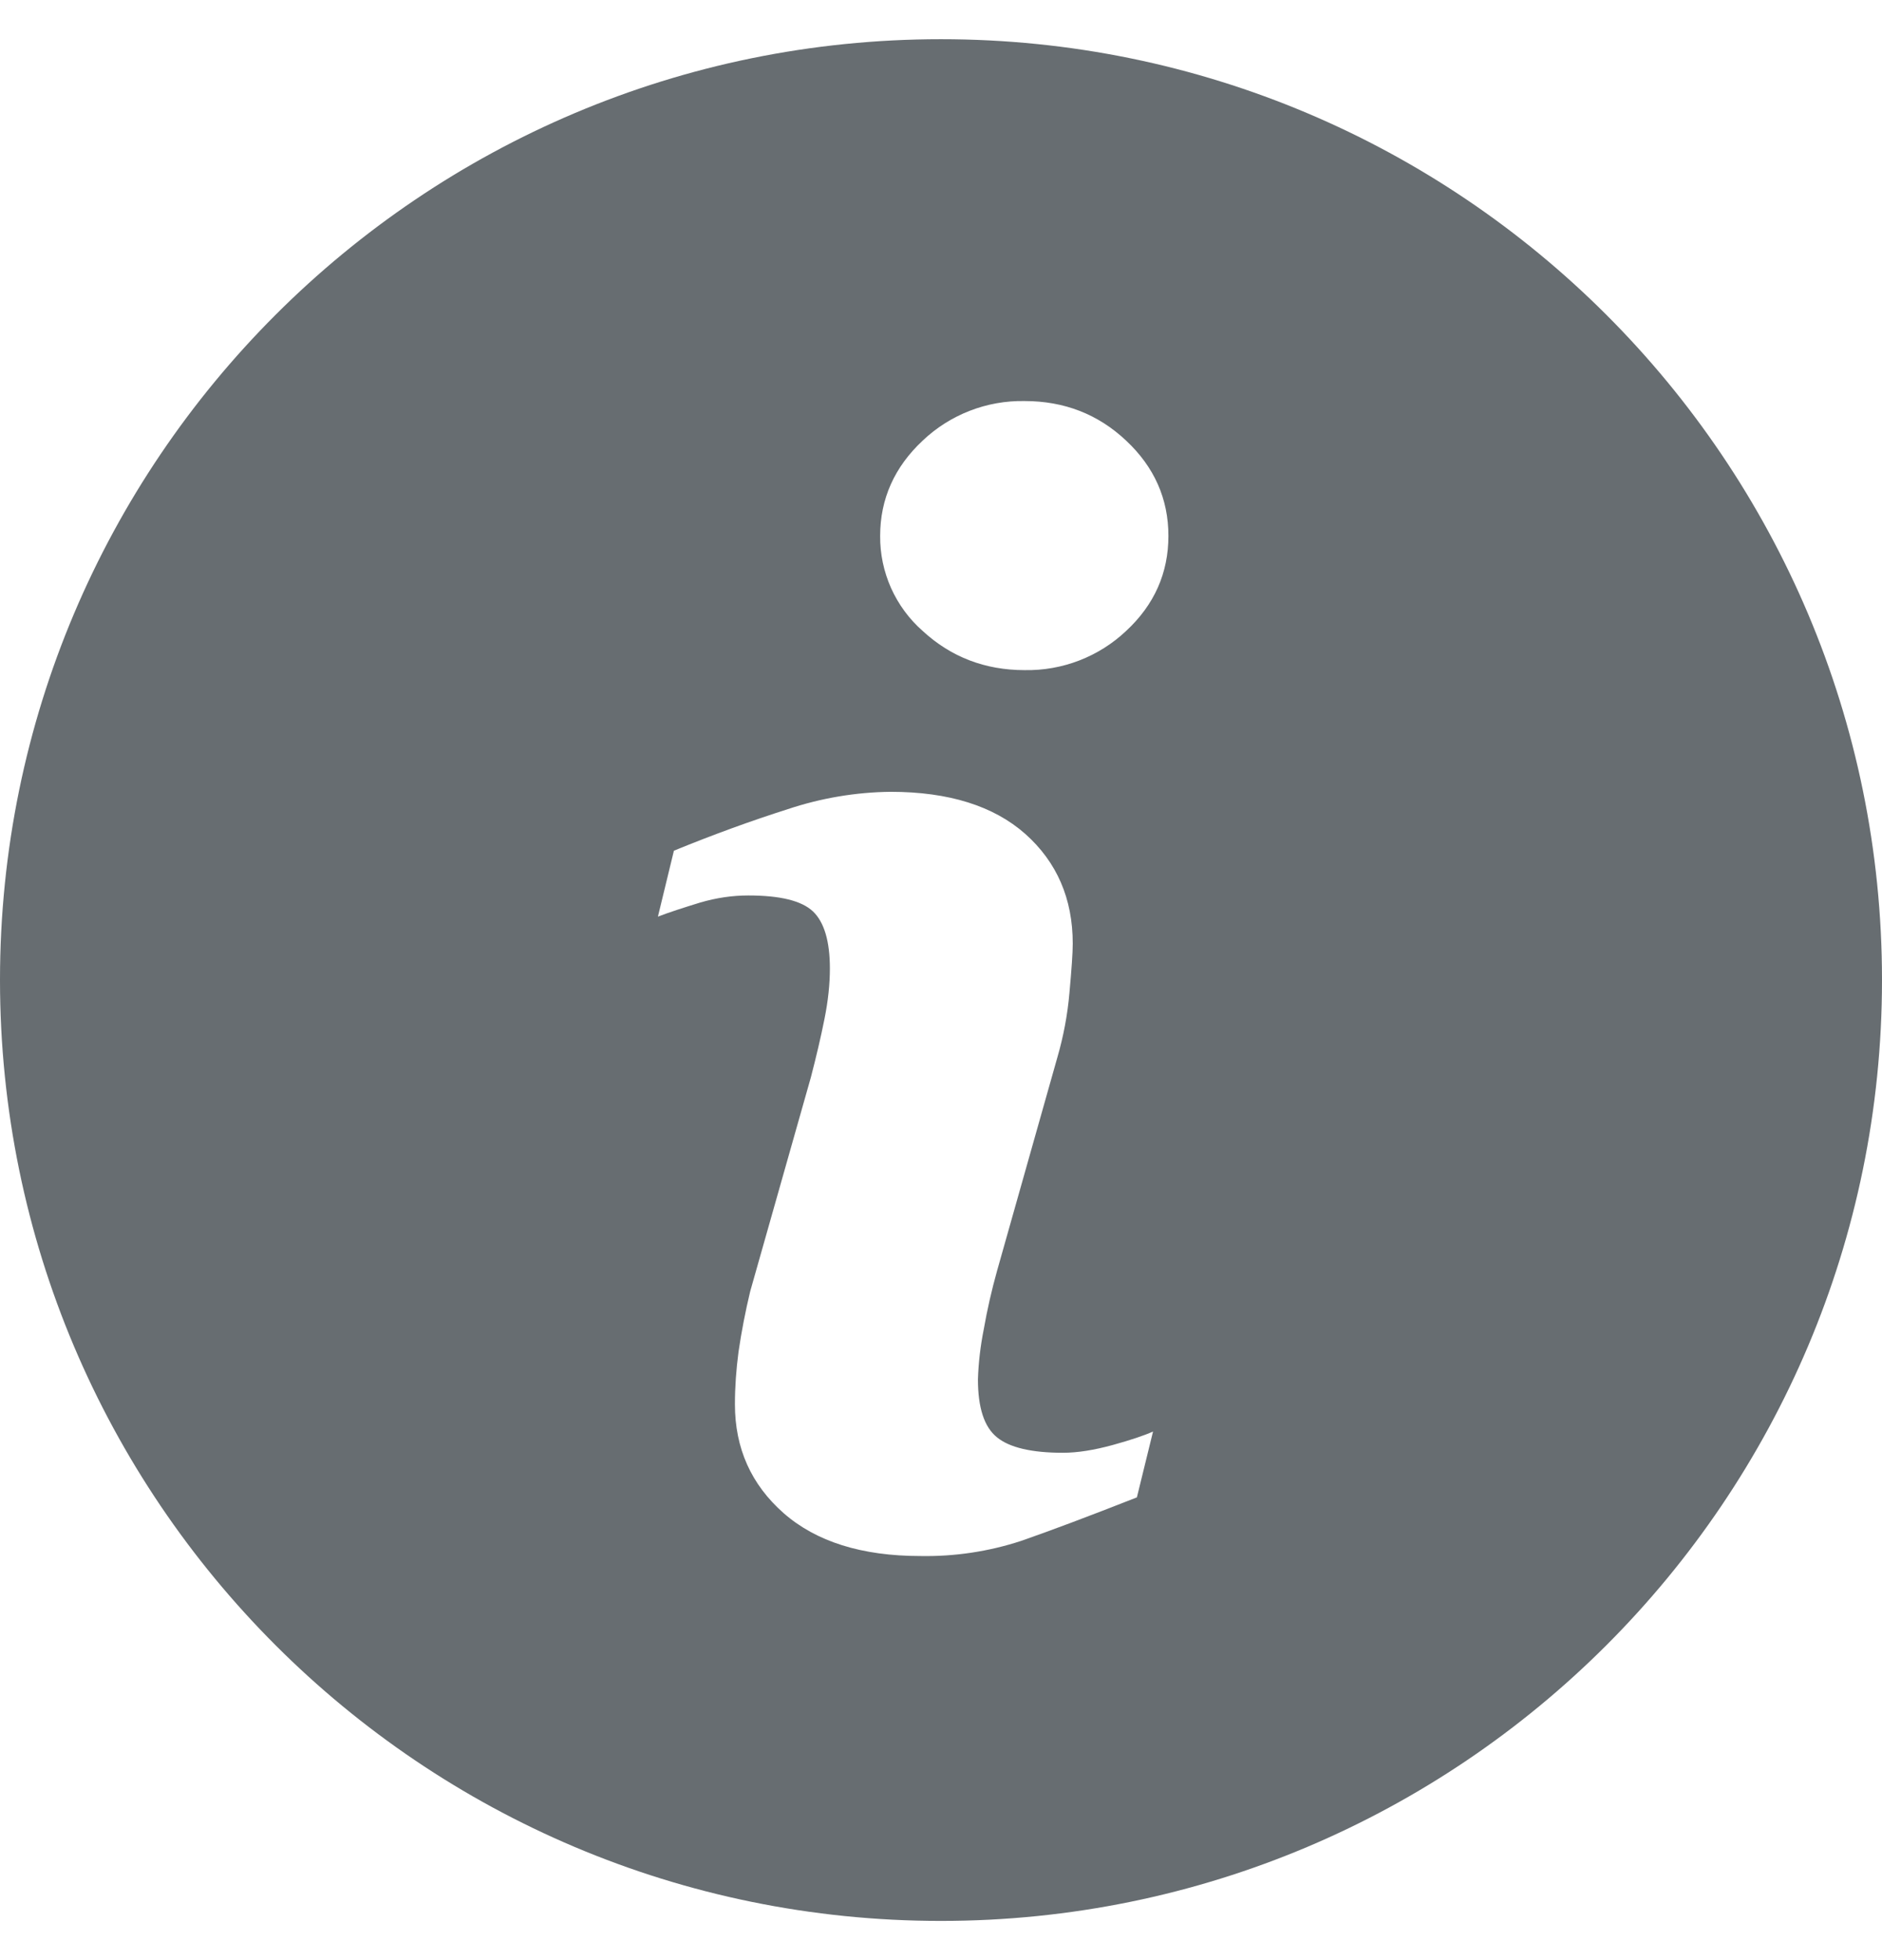 <svg width="24" height="25" viewBox="0 0 24 25" fill="none" xmlns="http://www.w3.org/2000/svg">
<g clip-path="url(#clip0_29_1676)">
<path d="M11.999 0.5C5.373 0.5 0 5.873 0 12.499C0 19.126 5.373 24.5 11.999 24.5C18.626 24.5 24 19.126 24 12.499C24 5.873 18.626 0.5 11.999 0.5ZM14.498 19.098C13.88 19.341 13.388 19.526 13.019 19.654C12.606 19.789 12.172 19.854 11.737 19.846C10.99 19.846 10.408 19.663 9.993 19.299C9.579 18.934 9.372 18.472 9.372 17.91C9.372 17.692 9.388 17.468 9.418 17.241C9.456 16.981 9.506 16.724 9.567 16.47L10.341 13.739C10.409 13.477 10.468 13.228 10.514 12.996C10.561 12.763 10.583 12.548 10.583 12.353C10.583 12.006 10.511 11.762 10.368 11.625C10.223 11.488 9.949 11.421 9.542 11.421C9.343 11.421 9.138 11.45 8.927 11.512C8.719 11.576 8.538 11.634 8.39 11.691L8.594 10.85C9.1 10.643 9.585 10.467 10.047 10.32C10.47 10.179 10.912 10.104 11.357 10.099C12.1 10.099 12.673 10.28 13.076 10.637C13.478 10.996 13.68 11.462 13.68 12.035C13.68 12.154 13.665 12.363 13.638 12.662C13.614 12.941 13.562 13.217 13.484 13.486L12.715 16.208C12.646 16.455 12.589 16.704 12.545 16.956C12.503 17.166 12.478 17.378 12.471 17.592C12.471 17.954 12.551 18.201 12.714 18.332C12.874 18.463 13.156 18.529 13.554 18.529C13.742 18.529 13.952 18.495 14.19 18.43C14.425 18.365 14.596 18.307 14.704 18.258L14.498 19.098ZM14.361 8.047C14.012 8.377 13.547 8.556 13.066 8.547C12.562 8.547 12.127 8.38 11.766 8.047C11.594 7.896 11.457 7.709 11.363 7.5C11.27 7.291 11.222 7.064 11.224 6.835C11.224 6.363 11.407 5.956 11.766 5.62C12.116 5.288 12.583 5.106 13.066 5.115C13.571 5.115 14.004 5.283 14.361 5.62C14.72 5.956 14.9 6.363 14.9 6.835C14.9 7.309 14.72 7.714 14.361 8.047Z" fill="#676D71"/>
</g>
<defs>
<clipPath id="clip0_29_1676">
<rect width="24" height="24" fill="white" transform="translate(0 0.5)"/>
</clipPath>
</defs>
</svg>
